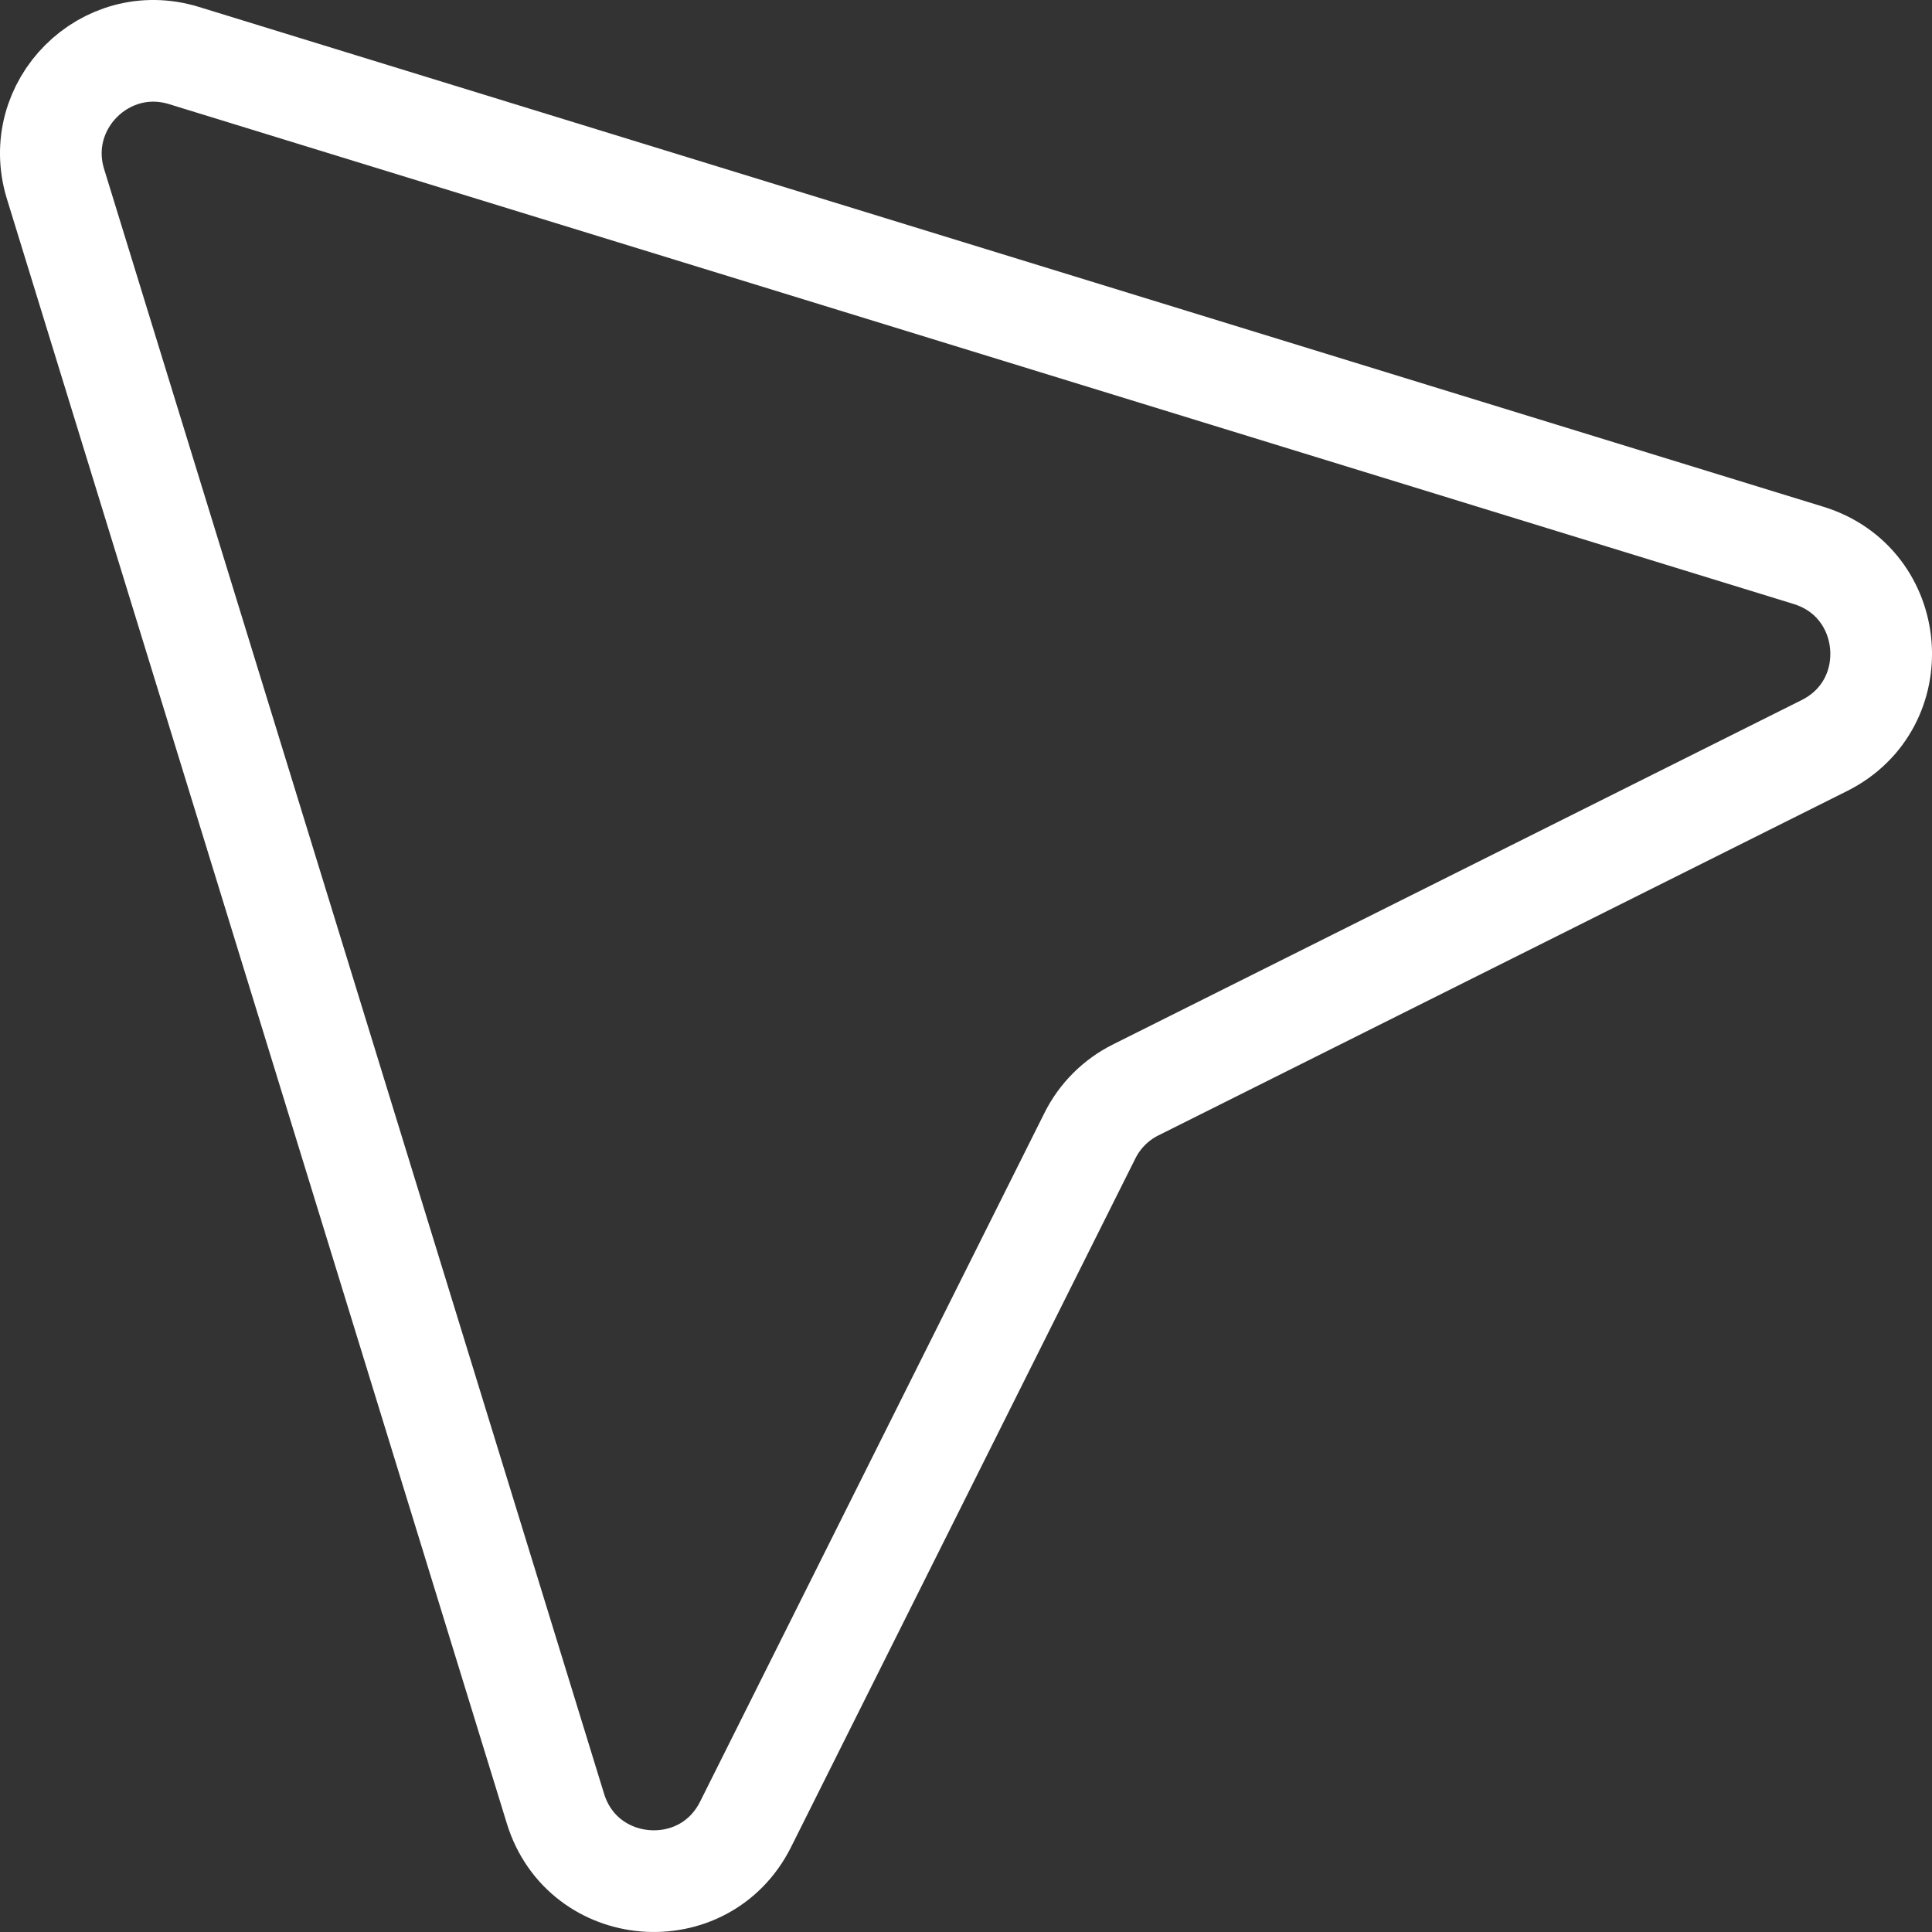 <?xml version="1.0" encoding="UTF-8"?> <svg xmlns="http://www.w3.org/2000/svg" width="38" height="38" viewBox="0 0 38 38" fill="none"><rect x="0" y="0" width="38" height="38" fill="#333333" stroke="none"/><path d="M3.618 1.092L35.573 10.924C37.316 11.461 37.514 13.849 35.883 14.664L22.34 21.436C21.948 21.631 21.631 21.948 21.436 22.34L14.665 35.882C13.849 37.513 11.461 37.316 10.925 35.573L1.092 3.619C0.615 2.068 2.068 0.615 3.618 1.092Z" stroke="white" stroke-width="2" stroke-linecap="round" stroke-linejoin="round"></path></svg> 